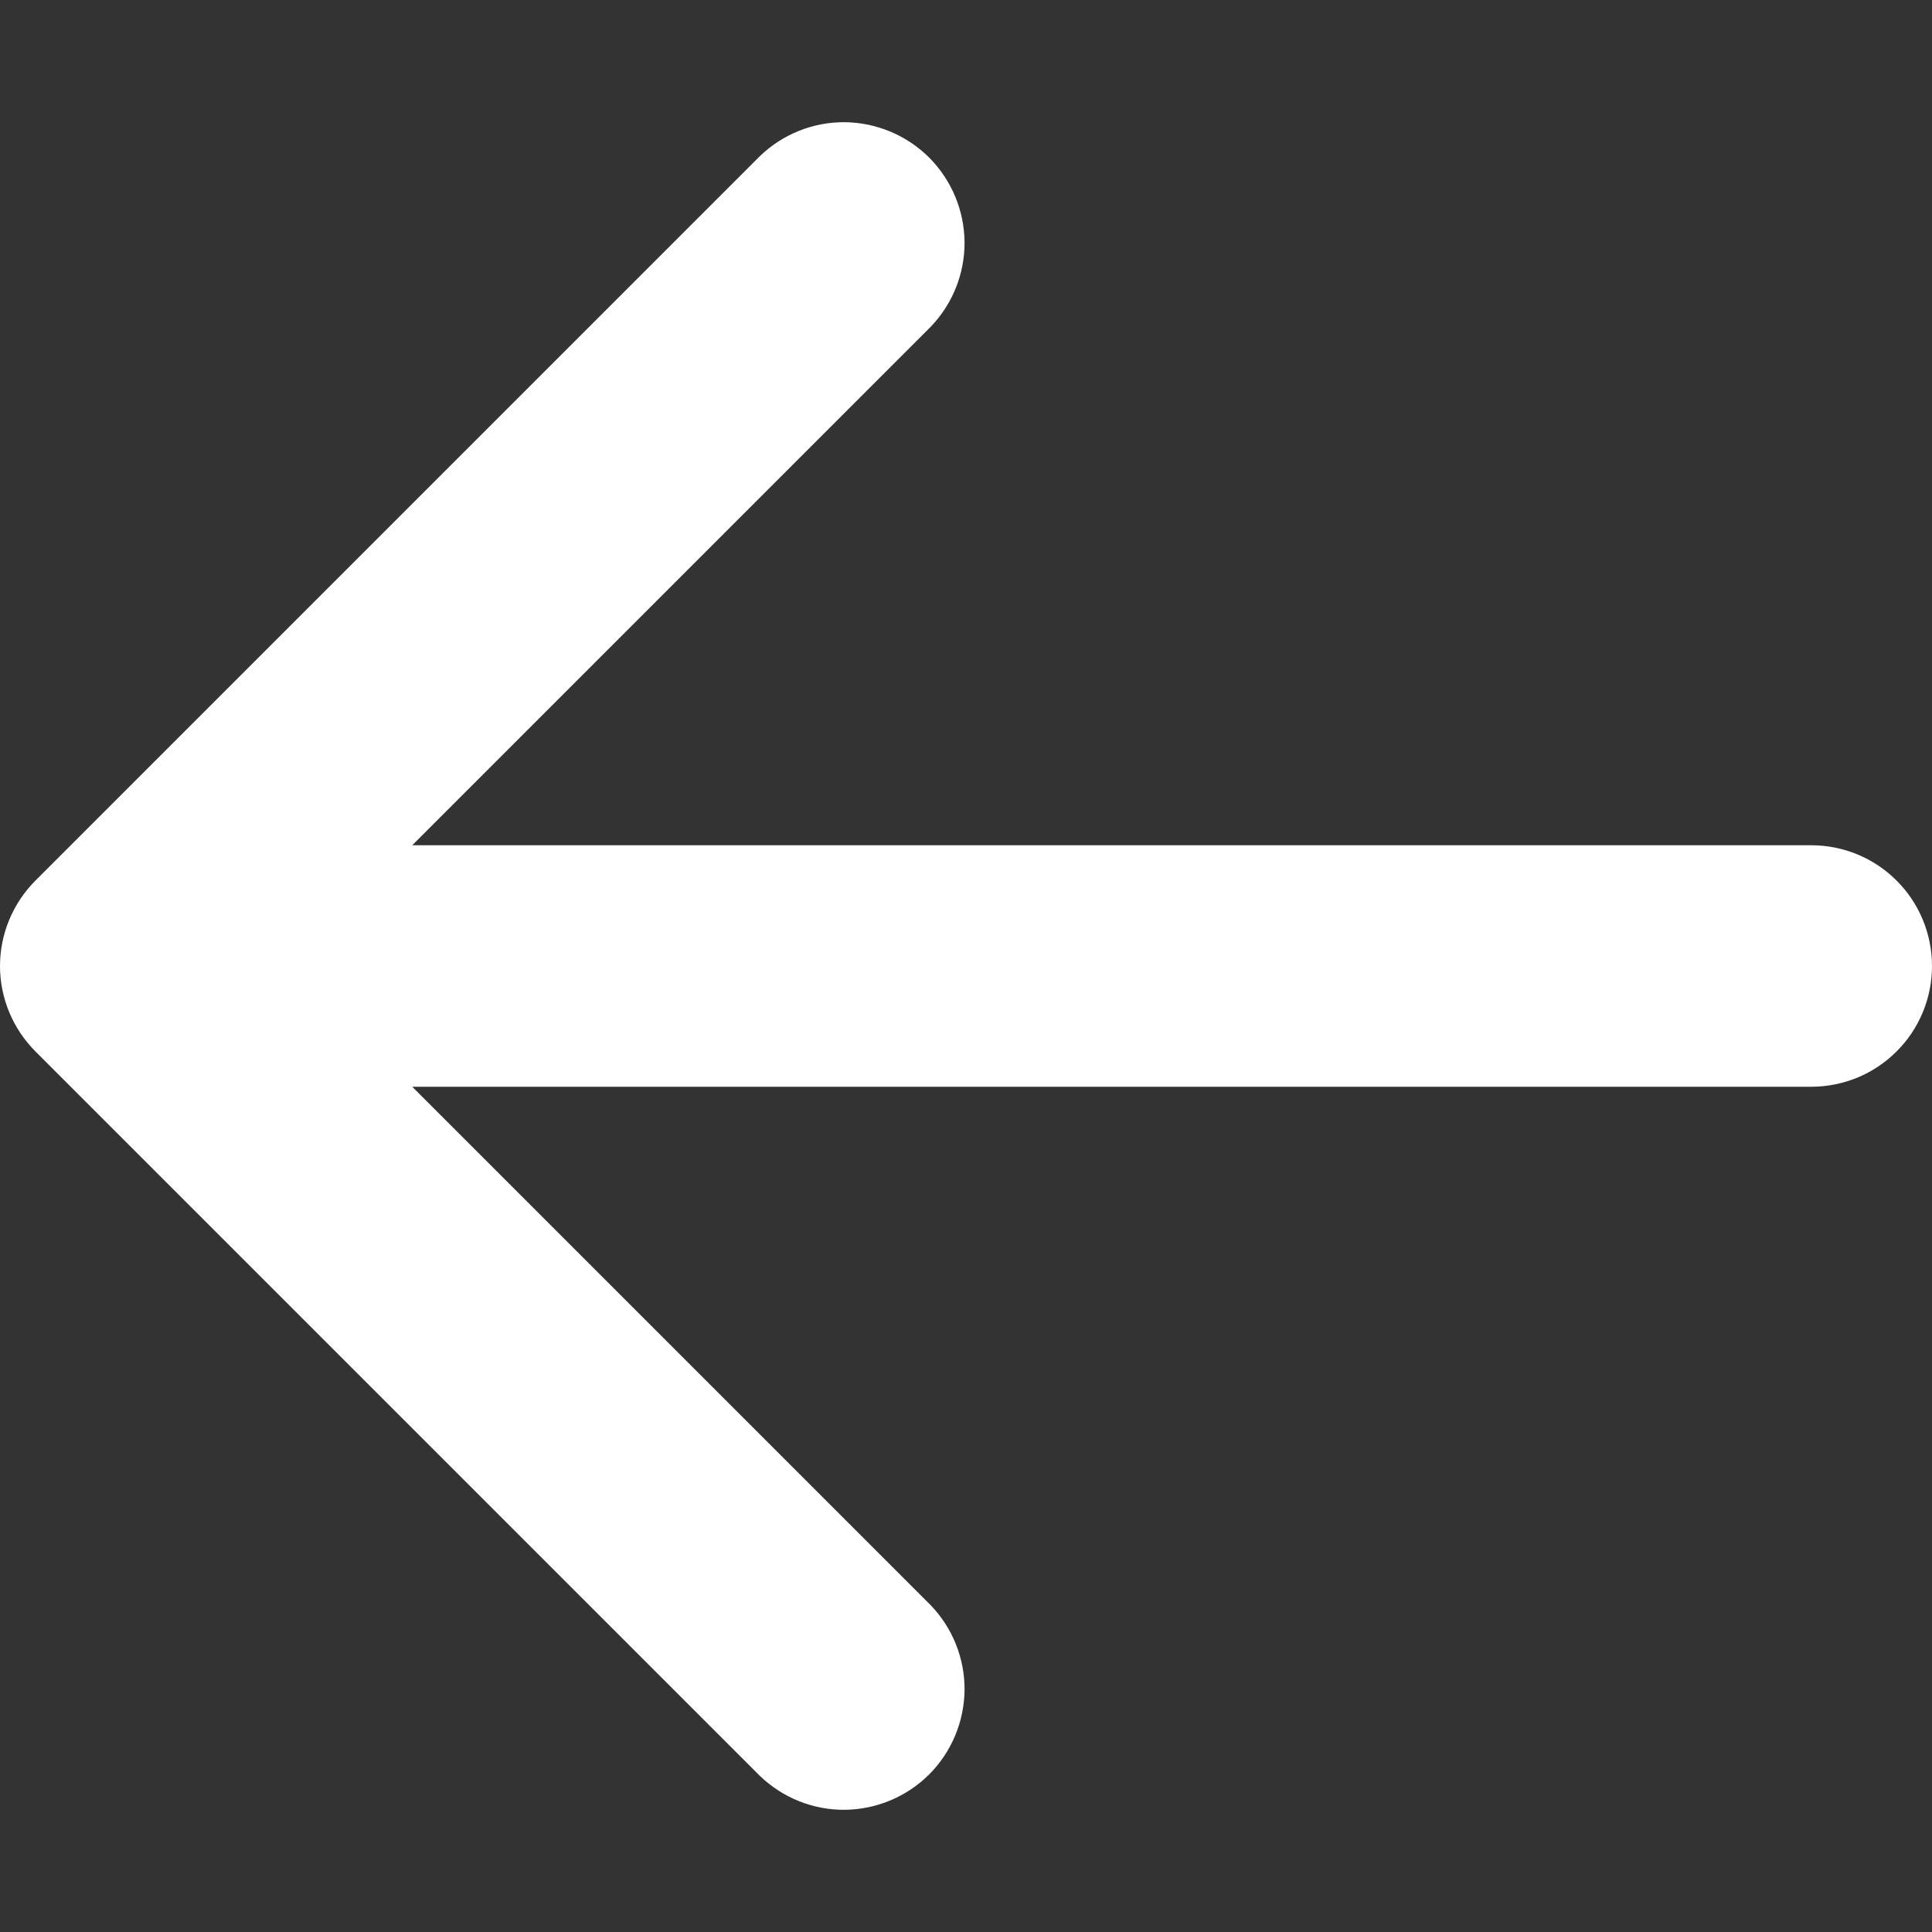 <svg width="16" height="16" viewBox="0 0 16 16" fill="none" xmlns="http://www.w3.org/2000/svg">
<rect x="0" y="0" width="16" height="16" fill="#333333" stroke="none"/>
<path d="M15 7H3.414L7.707 2.707C7.889 2.518 7.99 2.266 7.988 2.004C7.985 1.741 7.88 1.491 7.695 1.305C7.509 1.12 7.259 1.015 6.996 1.012C6.734 1.01 6.482 1.111 6.293 1.293L0.293 7.293C0.106 7.481 0 7.735 0 8C0 8.265 0.106 8.519 0.293 8.707L6.293 14.707C6.482 14.889 6.734 14.99 6.996 14.988C7.259 14.985 7.509 14.88 7.695 14.695C7.88 14.509 7.985 14.259 7.988 13.996C7.99 13.734 7.889 13.482 7.707 13.293L3.414 9H15C15.265 9 15.52 8.895 15.707 8.707C15.895 8.52 16 8.265 16 8C16 7.735 15.895 7.48 15.707 7.293C15.52 7.105 15.265 7 15 7Z" fill="white"/>
</svg>
